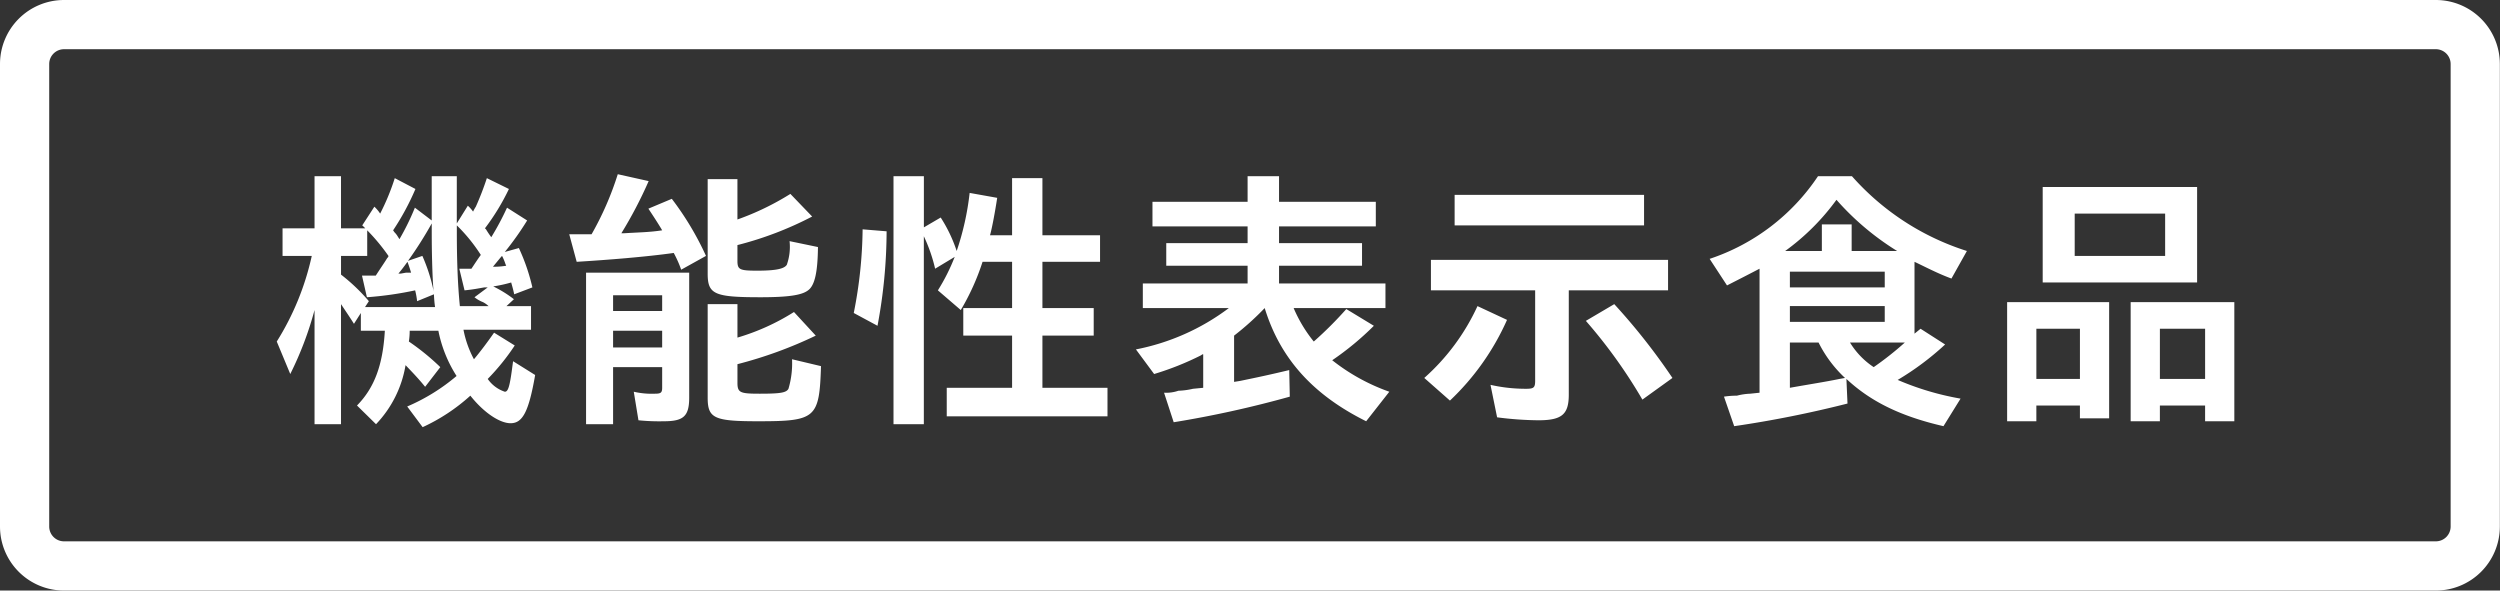 <svg id="機能性" xmlns="http://www.w3.org/2000/svg" width="254" height="60" viewBox="0 0 254 60">
  <rect x="0" y="0" width="254" height="60" fill="#333333" stroke="none"/>
  <defs>
    <style>
      .cls-1 {
        fill: none;
        stroke: #fff;
        stroke-linecap: round;
        stroke-linejoin: round;
        stroke-width: 5px;
      }

      .cls-1, .cls-2 {
        fill-rule: evenodd;
      }

      .cls-2 {
        fill: #fff;
      }
    </style>
  </defs>
  <path id="角丸長方形_620" data-name="角丸長方形 620" class="cls-1" d="M255,11874H495.985a4.006,4.006,0,0,1,4,4v47a4.006,4.006,0,0,1-4,4H255a4.005,4.005,0,0,1-4-4v-47A4.005,4.005,0,0,1,255,11874Z" transform="translate(-248.5 -11871.5)"/>
  <path id="機能性表示食品" class="cls-2" d="M302.59,11900.7a20.045,20.045,0,0,0-1.373-4l-1.429.4a30.058,30.058,0,0,0,2.27-3.2l-2.045-1.3a27.8,27.8,0,0,1-1.6,3c-0.14-.2-0.224-0.3-0.476-0.7a0.492,0.492,0,0,0-.169-0.2,22.969,22.969,0,0,0,2.438-4l-2.241-1.1a29.932,29.932,0,0,1-1.121,2.9,4.407,4.407,0,0,0-.28.5,3.513,3.513,0,0,0-.532-0.6l-1.121,1.8v-4.8h-2.549v4.5l-1.709-1.3a24.976,24.976,0,0,1-1.569,3.2l-0.252-.4a2.2,2.2,0,0,0-.252-0.3l-0.14-.2a25.735,25.735,0,0,0,2.269-4.2l-2.1-1.1a23.089,23.089,0,0,1-1.485,3.6l-0.14-.2a3.869,3.869,0,0,0-.448-0.5l-1.233,1.9a3.154,3.154,0,0,1,.308.3h-2.465v-5.3h-2.689v5.3h-3.25v2.8h2.969a27.4,27.4,0,0,1-3.557,8.7l1.372,3.3a34.4,34.4,0,0,0,2.466-6.5v11.6h2.689v-12.2c0.532,0.8.812,1.2,1.317,2l0.7-1.1v1.8H287.6c-0.2,3.5-1.064,5.8-2.829,7.6l1.933,1.9a11.366,11.366,0,0,0,3-6c0.673,0.7,1.345,1.4,1.989,2.2l1.541-2a23.912,23.912,0,0,0-3.193-2.6,7.276,7.276,0,0,0,.084-1.1h2.913a13.308,13.308,0,0,0,1.849,4.6,19.72,19.72,0,0,1-5.015,3.1l1.569,2.1a19.053,19.053,0,0,0,4.847-3.2c1.344,1.7,2.969,2.8,4.09,2.8,1.232,0,1.849-1.2,2.493-4.9l-2.241-1.4-0.056.4c-0.28,2.2-.448,2.7-0.785,2.7a3.426,3.426,0,0,1-1.736-1.3,22.724,22.724,0,0,0,2.745-3.4l-2.1-1.3c-0.7,1-1.373,1.9-2.045,2.7a10.5,10.5,0,0,1-1.065-3h6.864v-2.4h-2.493l0.756-.7a11.983,11.983,0,0,0-2.1-1.3,14.549,14.549,0,0,0,1.821-.4c0.14,0.5.2,0.7,0.308,1.2Zm-4.538,0-1.345,1a3.342,3.342,0,0,0,.868.5,2.422,2.422,0,0,1,.561.4h-2.914c-0.2-2-.308-4.4-0.308-7.5v-0.7a16.916,16.916,0,0,1,2.437,3c-0.364.5-.616,0.9-0.952,1.4h-1.233l0.532,2.2c0.981-.1,1.4-0.2,2.017-0.3h0.337Zm-5.687-5.4c0,1.8.056,3.9,0.14,5.2l0.028,0.4,0.028,0.2a17.4,17.4,0,0,0-1.149-3.6l-1.457.5a39.322,39.322,0,0,0,2.41-3.8v1.1Zm0.224,6.1a12.149,12.149,0,0,0,.112,1.3h-7.116l0.392-.6a18.783,18.783,0,0,0-2.829-2.7v-1.9h2.661v-2.6a19.765,19.765,0,0,1,2.157,2.6,0.24,0.24,0,0,1-.112.2c-0.308.5-.392,0.6-1.176,1.8h-1.4l0.5,2.2a35.616,35.616,0,0,0,4.9-.7,7.607,7.607,0,0,1,.2,1.1Zm-3.614-2.1c0.336-.4.56-0.7,0.924-1.2,0.113,0.3.281,0.8,0.365,1.1h-0.5l-0.56.1h-0.224Zm10.954-.8a7.666,7.666,0,0,1-1.345.1c0.336-.4.812-1,0.924-1.1a4.964,4.964,0,0,1,.337.8Zm20.3-1a30.238,30.238,0,0,0-3.473-5.8l-2.381,1c0.532,0.8.924,1.4,1.344,2.1l0.056,0.1c-1.288.2-2.269,0.2-3.894,0.3H311.63a43.206,43.206,0,0,0,2.774-5.3l-3.138-.7a31.083,31.083,0,0,1-2.661,6.1h-2.27l0.757,2.8c3.249-.2,7-0.5,9.861-0.9a11.84,11.84,0,0,1,.756,1.7Zm-1.708,1.7H308.044v15.4h2.746v-5.8h4.986v2.1c0,0.5-.14.6-0.728,0.6a8.1,8.1,0,0,1-2.157-.2l0.476,2.9a20.8,20.8,0,0,0,2.577.1c1.989,0,2.578-.5,2.578-2.4v-12.7Zm-7.732,2.3h4.986v1.6H310.79v-1.6Zm0,3.6h4.986v1.7H310.79v-1.7Zm12.634-15.4H320.4v9.6c0,2.1.672,2.4,5.35,2.4,2.8,0,4.2-.2,4.847-0.7,0.7-.5.98-1.9,1.008-4.4l-2.885-.6a5.45,5.45,0,0,1-.28,2.4c-0.252.4-1.065,0.6-3,.6-1.793,0-2.017-.1-2.017-1v-1.6a35.04,35.04,0,0,0,7.592-2.9l-2.213-2.3a27.289,27.289,0,0,1-5.379,2.6v-4.1Zm0,12.7H320.4v9.5c0,2.1.644,2.4,5.126,2.4,5.883,0,6.219-.3,6.388-5.6l-2.942-.7a9.1,9.1,0,0,1-.364,3c-0.224.4-.813,0.5-2.914,0.5-1.989,0-2.269-.1-2.269-1.1v-1.9a43.088,43.088,0,0,0,7.956-2.9l-2.213-2.4a22.768,22.768,0,0,1-5.743,2.6v-3.4Zm18.938-6.9a16.259,16.259,0,0,1,1.148,3.3l1.989-1.2a20.081,20.081,0,0,1-1.709,3.4l2.326,2a23.906,23.906,0,0,0,2.213-4.9h3v4.7h-4.958v2.8h4.958v5.3h-6.639v2.9h16.332v-2.9h-6.611v-5.3h5.211v-2.8h-5.211v-4.7h5.855v-2.7h-5.855v-5.8h-3.082v5.8h-2.241c0.224-.8.532-2.5,0.729-3.8l-2.8-.5a27.831,27.831,0,0,1-1.317,5.9,14.8,14.8,0,0,0-1.624-3.4l-1.709,1v-5.2H339.28v25.2h3.082v-19.1Zm-4.707,9.1a52.254,52.254,0,0,0,.925-9.6l-2.437-.2a45.476,45.476,0,0,1-.9,8.5Zm52,6.7a20.134,20.134,0,0,1-5.8-3.2,29.264,29.264,0,0,0,4.231-3.5l-2.8-1.7a38.409,38.409,0,0,1-3.305,3.3,14.224,14.224,0,0,1-2.046-3.4h9.329v-2.5H378.45v-1.8h8.432v-2.3H378.45v-1.7h9.833v-2.5H378.45v-2.6h-3.194v2.6h-9.665v2.5h9.665v1.7h-8.264v2.3h8.264v1.8H364.611v2.5h8.74a22.986,22.986,0,0,1-9.441,4.2l1.849,2.5a29.257,29.257,0,0,0,4.763-1.9l0.14-.1h0.084v3.4l-1.037.1a7.56,7.56,0,0,1-1.485.2,3.833,3.833,0,0,1-1.456.2l0.98,3a107.846,107.846,0,0,0,11.794-2.6l-0.056-2.7c-2.1.5-3.053,0.7-4.986,1.1l-0.617.1v-4.7a27.852,27.852,0,0,0,3.11-2.8c1.569,5.1,4.874,8.8,10.309,11.5Zm18.235-10.3h10.085v-3.1H393.883v3.1h10.589v9.2c0,0.7-.168.8-0.924,0.8a16.112,16.112,0,0,1-3.614-.4l0.672,3.3a34.344,34.344,0,0,0,4.2.3c2.382,0,3.082-.6,3.082-2.6V11901Zm-11.6-9.7v3.1h19.246v-3.1H396.292Zm-0.476,20.9a25.518,25.518,0,0,0,5.8-8.2l-3-1.4a22.085,22.085,0,0,1-5.407,7.3Zm22.607-2.3a63.673,63.673,0,0,0-5.911-7.5l-2.885,1.7a51.693,51.693,0,0,1,5.743,8Zm17.674,0.1c2.466,2.3,5.519,3.8,9.862,4.8l1.736-2.8a28.44,28.44,0,0,1-6.387-1.9,28.478,28.478,0,0,0,4.819-3.6l-2.494-1.6-0.616.5v-7.3c1.065,0.5,2.381,1.2,3.754,1.7l1.569-2.8a26.122,26.122,0,0,1-11.682-7.6h-3.446a21.311,21.311,0,0,1-11.01,8.4l1.765,2.7c1.373-.7,2.157-1.1,3.306-1.7v12.6l-0.953.1a6.24,6.24,0,0,0-1.344.2,8.462,8.462,0,0,0-1.317.1l1.037,3a112.616,112.616,0,0,0,11.513-2.3Zm-0.7,0c-1.457.3-2.8,0.5-5.043,0.9v-4.6h2.914a12.6,12.6,0,0,0,2.689,3.6Zm6.639-3.7a32.154,32.154,0,0,1-3.165,2.5,7.951,7.951,0,0,1-2.409-2.5h5.574Zm-2.045-7.2v1.6h-9.637v-1.6h9.637Zm0,3.5v1.6h-9.637v-1.6h9.637Zm-3.361-5.6v-2.7H433.6v2.7h-3.726a23.367,23.367,0,0,0,5.211-5.2,27.322,27.322,0,0,0,6.163,5.2H436.63Zm35.1-6.5H456.038v9.7h15.688v-9.7Zm-12.438,2.7h9.188v4.3h-9.188v-4.3Zm3.5,9H452.424v12.1h2.97v-1.6h4.426v1.3h2.969v-11.8Zm-7.395,2.7h4.426v5.1h-4.426v-5.1Zm20.114-2.7H464.975v12.1h2.969v-1.6h4.594v1.6h2.97v-12.1Zm-7.564,2.7h4.594v5.1h-4.594v-5.1Z" transform="translate(-248.5 -11871.5)"/>
</svg>
